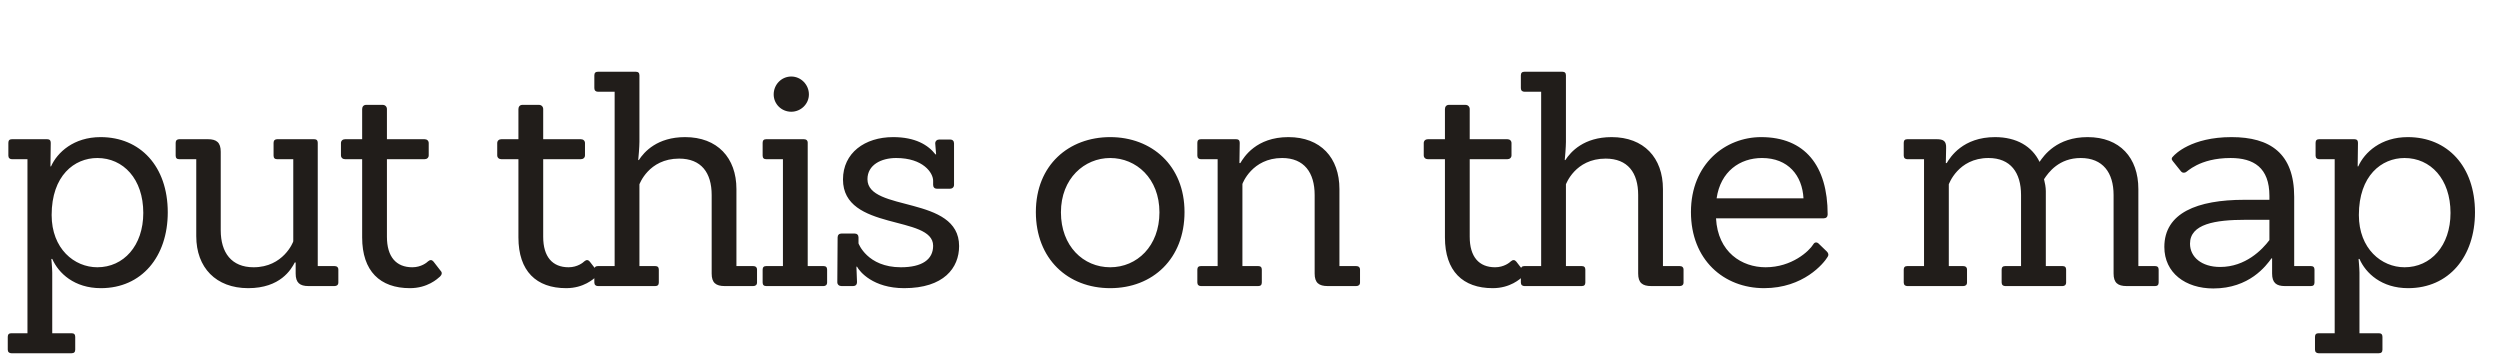 <svg width="201" height="29" viewBox="0 0 201 29" fill="none" xmlns="http://www.w3.org/2000/svg">
<g clip-path="url(#clip0_49_32)">
<path d="M0.912 28.4C0.744 28.4 0.624 28.304 0.624 28.112V27.08C0.624 26.888 0.72 26.792 0.912 26.792H2.208V12.8H0.96C0.792 12.8 0.672 12.704 0.672 12.512V11.48C0.672 11.288 0.768 11.192 0.96 11.192H3.792C3.984 11.192 4.08 11.288 4.08 11.48L4.056 13.376H4.104C4.608 12.248 5.928 11.024 8.088 11.024C11.28 11.024 13.488 13.376 13.488 17.072C13.488 20.624 11.4 23.168 8.112 23.168C5.976 23.168 4.704 21.968 4.2 20.816H4.128C4.128 20.816 4.2 21.584 4.2 21.92V26.792H5.76C5.952 26.792 6.048 26.888 6.048 27.08V28.112C6.048 28.304 5.952 28.4 5.76 28.4H0.912ZM7.824 21.488C9.936 21.488 11.52 19.76 11.52 17.12C11.52 14.384 9.912 12.704 7.824 12.704C5.976 12.704 4.152 14.12 4.152 17.288C4.152 20 5.976 21.488 7.824 21.488ZM24.803 23C24.107 23 23.771 22.736 23.771 21.992V21.104H23.699C23.411 21.656 22.547 23.168 19.955 23.168C17.363 23.168 15.779 21.512 15.779 18.992V12.8H14.411C14.219 12.8 14.123 12.704 14.123 12.512V11.48C14.123 11.288 14.243 11.192 14.411 11.192H16.715C17.411 11.192 17.747 11.456 17.747 12.2V18.512C17.747 20.312 18.611 21.488 20.387 21.488C22.787 21.488 23.579 19.448 23.579 19.4V12.8H22.283C22.091 12.8 21.995 12.704 21.995 12.512V11.48C21.995 11.288 22.115 11.192 22.283 11.192H25.259C25.451 11.192 25.547 11.288 25.547 11.48V21.392H26.891C27.083 21.392 27.203 21.488 27.203 21.68V22.712C27.203 22.904 27.083 23 26.891 23H24.803ZM32.957 23.168C30.557 23.168 29.117 21.8 29.117 19.088V12.8H27.749C27.557 12.8 27.413 12.68 27.413 12.488V11.504C27.413 11.312 27.557 11.192 27.749 11.192H29.117V8.768C29.117 8.576 29.237 8.432 29.429 8.432H30.773C30.965 8.432 31.109 8.576 31.109 8.768V11.192H34.133C34.325 11.192 34.469 11.312 34.469 11.504V12.488C34.469 12.68 34.325 12.8 34.133 12.8H31.109V19.04C31.109 20.648 31.853 21.488 33.149 21.488C33.869 21.488 34.325 21.104 34.421 21.008C34.589 20.864 34.733 20.888 34.853 21.032L35.429 21.776C35.573 21.92 35.525 22.088 35.381 22.232C35.165 22.424 34.373 23.168 32.957 23.168ZM45.521 23.168C43.121 23.168 41.681 21.8 41.681 19.088V12.8H40.313C40.121 12.8 39.977 12.68 39.977 12.488V11.504C39.977 11.312 40.121 11.192 40.313 11.192H41.681V8.768C41.681 8.576 41.801 8.432 41.993 8.432H43.337C43.529 8.432 43.673 8.576 43.673 8.768V11.192H46.697C46.889 11.192 47.033 11.312 47.033 11.504V12.488C47.033 12.68 46.889 12.8 46.697 12.8H43.673V19.04C43.673 20.648 44.417 21.488 45.713 21.488C46.433 21.488 46.889 21.104 46.985 21.008C47.153 20.864 47.297 20.888 47.417 21.032L47.993 21.776C48.137 21.92 48.089 22.088 47.945 22.232C47.729 22.424 46.937 23.168 45.521 23.168ZM58.273 23C57.553 23 57.218 22.736 57.218 21.992V15.68C57.218 13.88 56.377 12.752 54.602 12.752C52.13 12.752 51.41 14.84 51.41 14.816V21.392H52.681C52.873 21.392 52.969 21.488 52.969 21.68V22.712C52.969 22.904 52.873 23 52.681 23H48.074C47.906 23 47.785 22.904 47.785 22.712V21.68C47.785 21.488 47.882 21.392 48.074 21.392H49.417V7.376H48.074C47.906 7.376 47.785 7.28 47.785 7.088V6.056C47.785 5.864 47.882 5.768 48.074 5.768H51.121C51.313 5.768 51.41 5.864 51.41 6.056V11.408C51.41 11.768 51.337 12.704 51.313 12.872H51.361C51.794 12.2 52.849 11.024 55.081 11.024C57.673 11.024 59.209 12.68 59.209 15.2V21.392H60.553C60.745 21.392 60.865 21.488 60.865 21.68V22.712C60.865 22.904 60.745 23 60.553 23H58.273ZM65.036 7.592C65.036 8.36 64.388 8.984 63.62 8.984C62.828 8.984 62.204 8.36 62.204 7.592C62.204 6.8 62.828 6.152 63.62 6.152C64.388 6.152 65.036 6.8 65.036 7.592ZM61.604 23C61.412 23 61.316 22.904 61.316 22.712V21.68C61.316 21.488 61.412 21.392 61.604 21.392H62.948V12.8H61.604C61.412 12.8 61.316 12.704 61.316 12.512V11.48C61.316 11.288 61.412 11.192 61.604 11.192H64.628C64.82 11.192 64.94 11.288 64.94 11.48V21.392H66.212C66.404 21.392 66.5 21.488 66.5 21.68V22.712C66.5 22.904 66.38 23 66.212 23H61.604ZM72.696 23.168C70.2 23.168 69.12 21.848 68.904 21.44H68.856L68.904 22.688C68.904 22.88 68.784 23 68.592 23H67.656C67.464 23 67.32 22.88 67.32 22.688L67.344 19.088C67.344 18.896 67.464 18.776 67.656 18.776H68.712C68.904 18.776 69.024 18.896 69.024 19.088V19.568C69.024 19.568 69.72 21.488 72.432 21.488C74.136 21.488 75.024 20.864 75.024 19.76C75.024 17.264 67.776 18.608 67.776 14.432C67.776 12.296 69.528 11.024 71.808 11.024C73.584 11.024 74.616 11.648 75.216 12.416H75.264L75.192 11.528C75.192 11.336 75.336 11.216 75.528 11.216H76.392C76.584 11.216 76.704 11.336 76.704 11.528V14.864C76.704 15.056 76.56 15.176 76.368 15.176H75.336C75.144 15.176 75.024 15.056 75.024 14.864V14.528C75.024 13.904 74.232 12.704 72.048 12.704C70.848 12.704 69.744 13.256 69.744 14.408C69.744 17.072 77.112 15.68 77.112 19.784C77.112 21.536 75.888 23.168 72.696 23.168ZM89.259 23.168C85.851 23.168 83.283 20.816 83.283 17.048C83.283 13.256 85.947 11.024 89.259 11.024C92.595 11.024 95.235 13.304 95.235 17.048C95.235 20.792 92.691 23.168 89.259 23.168ZM89.259 21.488C91.419 21.488 93.219 19.784 93.219 17.072C93.219 14.336 91.347 12.704 89.259 12.704C87.195 12.704 85.299 14.336 85.299 17.072C85.299 19.784 87.099 21.488 89.259 21.488ZM106.754 23C106.034 23 105.698 22.736 105.698 21.992V15.68C105.698 13.88 104.858 12.704 103.082 12.704C100.658 12.704 99.89 14.768 99.89 14.792V21.392H101.162C101.354 21.392 101.45 21.488 101.45 21.68V22.712C101.45 22.904 101.354 23 101.162 23H96.554C96.386 23 96.266 22.904 96.266 22.712V21.68C96.266 21.488 96.362 21.392 96.554 21.392H97.898V12.8H96.554C96.386 12.8 96.266 12.704 96.266 12.512V11.48C96.266 11.288 96.362 11.192 96.554 11.192H99.386C99.578 11.192 99.674 11.288 99.674 11.48L99.65 13.112H99.722C100.01 12.632 100.994 11.024 103.586 11.024C106.178 11.024 107.69 12.68 107.69 15.2V21.392H109.034C109.226 21.392 109.346 21.488 109.346 21.68V22.712C109.346 22.904 109.226 23 109.034 23H106.754ZM120.013 23.168C117.613 23.168 116.173 21.8 116.173 19.088V12.8H114.805C114.613 12.8 114.469 12.68 114.469 12.488V11.504C114.469 11.312 114.613 11.192 114.805 11.192H116.173V8.768C116.173 8.576 116.293 8.432 116.485 8.432H117.829C118.021 8.432 118.165 8.576 118.165 8.768V11.192H121.189C121.381 11.192 121.525 11.312 121.525 11.504V12.488C121.525 12.68 121.381 12.8 121.189 12.8H118.165V19.04C118.165 20.648 118.909 21.488 120.205 21.488C120.925 21.488 121.381 21.104 121.477 21.008C121.645 20.864 121.789 20.888 121.909 21.032L122.485 21.776C122.629 21.92 122.581 22.088 122.437 22.232C122.221 22.424 121.429 23.168 120.013 23.168ZM132.765 23C132.045 23 131.709 22.736 131.709 21.992V15.68C131.709 13.88 130.869 12.752 129.093 12.752C126.621 12.752 125.901 14.84 125.901 14.816V21.392H127.173C127.365 21.392 127.461 21.488 127.461 21.68V22.712C127.461 22.904 127.365 23 127.173 23H122.565C122.397 23 122.277 22.904 122.277 22.712V21.68C122.277 21.488 122.373 21.392 122.565 21.392H123.909V7.376H122.565C122.397 7.376 122.277 7.28 122.277 7.088V6.056C122.277 5.864 122.373 5.768 122.565 5.768H125.613C125.805 5.768 125.901 5.864 125.901 6.056V11.408C125.901 11.768 125.829 12.704 125.805 12.872H125.853C126.285 12.2 127.341 11.024 129.573 11.024C132.165 11.024 133.701 12.68 133.701 15.2V21.392H135.045C135.237 21.392 135.357 21.488 135.357 21.68V22.712C135.357 22.904 135.237 23 135.045 23H132.765ZM137.968 17.552C138.112 20.288 140.056 21.488 141.952 21.488C144.064 21.488 145.456 20.192 145.792 19.64C145.888 19.472 146.056 19.448 146.2 19.568L146.872 20.216C147.016 20.36 147.04 20.504 146.944 20.648C146.632 21.176 145 23.168 141.832 23.168C138.592 23.168 135.952 20.888 135.952 17.048C135.952 13.16 138.736 11.024 141.592 11.024C145.12 11.024 146.944 13.328 146.944 17.24C146.944 17.432 146.824 17.552 146.632 17.552H137.968ZM145 15.944C144.904 14.12 143.776 12.704 141.664 12.704C139.888 12.704 138.328 13.784 138.016 15.944H145ZM153.348 23C153.18 23 153.06 22.904 153.06 22.712V21.68C153.06 21.488 153.156 21.392 153.348 21.392H154.692V12.8H153.348C153.18 12.8 153.06 12.704 153.06 12.512V11.48C153.06 11.288 153.156 11.192 153.348 11.192H155.7C156.252 11.192 156.492 11.336 156.468 11.912L156.444 13.112H156.516C156.804 12.632 157.812 11.024 160.404 11.024C162.132 11.024 163.38 11.768 163.98 13.016C164.34 12.488 165.372 11.024 167.844 11.024C170.436 11.024 171.924 12.68 171.924 15.2V21.392H173.268C173.46 21.392 173.556 21.488 173.556 21.68V22.712C173.556 22.904 173.46 23 173.268 23H170.988C170.268 23 169.932 22.736 169.932 21.992V15.68C169.932 13.88 169.068 12.704 167.292 12.704C165.54 12.704 164.7 13.856 164.34 14.408C164.412 14.696 164.484 15.056 164.484 15.368V21.392H165.828C166.02 21.392 166.116 21.488 166.116 21.68V22.712C166.116 22.904 165.996 23 165.828 23H161.22C161.052 23 160.932 22.904 160.932 22.712V21.68C160.932 21.488 161.028 21.392 161.22 21.392H162.492V15.68C162.492 13.88 161.652 12.704 159.876 12.704C157.404 12.704 156.684 14.84 156.684 14.816V21.392H157.836C158.028 21.392 158.148 21.488 158.148 21.68V22.712C158.148 22.904 158.028 23 157.836 23H153.348ZM183.709 23C183.013 23 182.677 22.736 182.677 21.992V20.768H182.629C182.197 21.368 180.853 23.192 177.949 23.192C175.717 23.192 174.013 21.944 174.013 19.856C174.013 17.12 176.653 16.064 180.445 16.064H182.461V15.752C182.461 13.472 181.189 12.704 179.341 12.704C176.797 12.704 175.813 13.856 175.717 13.856C175.597 13.904 175.453 13.904 175.357 13.784L174.685 12.944C174.565 12.8 174.589 12.68 174.733 12.56C174.853 12.416 176.173 11.024 179.413 11.024C182.509 11.024 184.453 12.32 184.453 15.824V21.392H185.797C185.989 21.392 186.085 21.488 186.085 21.68V22.712C186.085 22.904 185.989 23 185.797 23H183.709ZM182.461 17.672H180.541C178.093 17.672 176.077 18.008 176.077 19.592C176.077 20.672 177.013 21.464 178.501 21.464C180.541 21.464 181.885 20.072 182.461 19.304V17.672ZM186.413 28.4C186.245 28.4 186.125 28.304 186.125 28.112V27.08C186.125 26.888 186.221 26.792 186.413 26.792H187.709V12.8H186.461C186.293 12.8 186.173 12.704 186.173 12.512V11.48C186.173 11.288 186.269 11.192 186.461 11.192H189.293C189.485 11.192 189.581 11.288 189.581 11.48L189.557 13.376H189.605C190.109 12.248 191.429 11.024 193.589 11.024C196.781 11.024 198.989 13.376 198.989 17.072C198.989 20.624 196.901 23.168 193.613 23.168C191.477 23.168 190.205 21.968 189.701 20.816H189.629C189.629 20.816 189.701 21.584 189.701 21.92V26.792H191.261C191.453 26.792 191.549 26.888 191.549 27.08V28.112C191.549 28.304 191.453 28.4 191.261 28.4H186.413ZM193.325 21.488C195.437 21.488 197.021 19.76 197.021 17.12C197.021 14.384 195.413 12.704 193.325 12.704C191.477 12.704 189.653 14.12 189.653 17.288C189.653 20 191.477 21.488 193.325 21.488Z" fill="#211D1A"/>
</g>
<defs>
<clipPath id="clip0_49_32">
<rect width="201" height="29" fill="white"/>
</clipPath>
</defs>
</svg>
